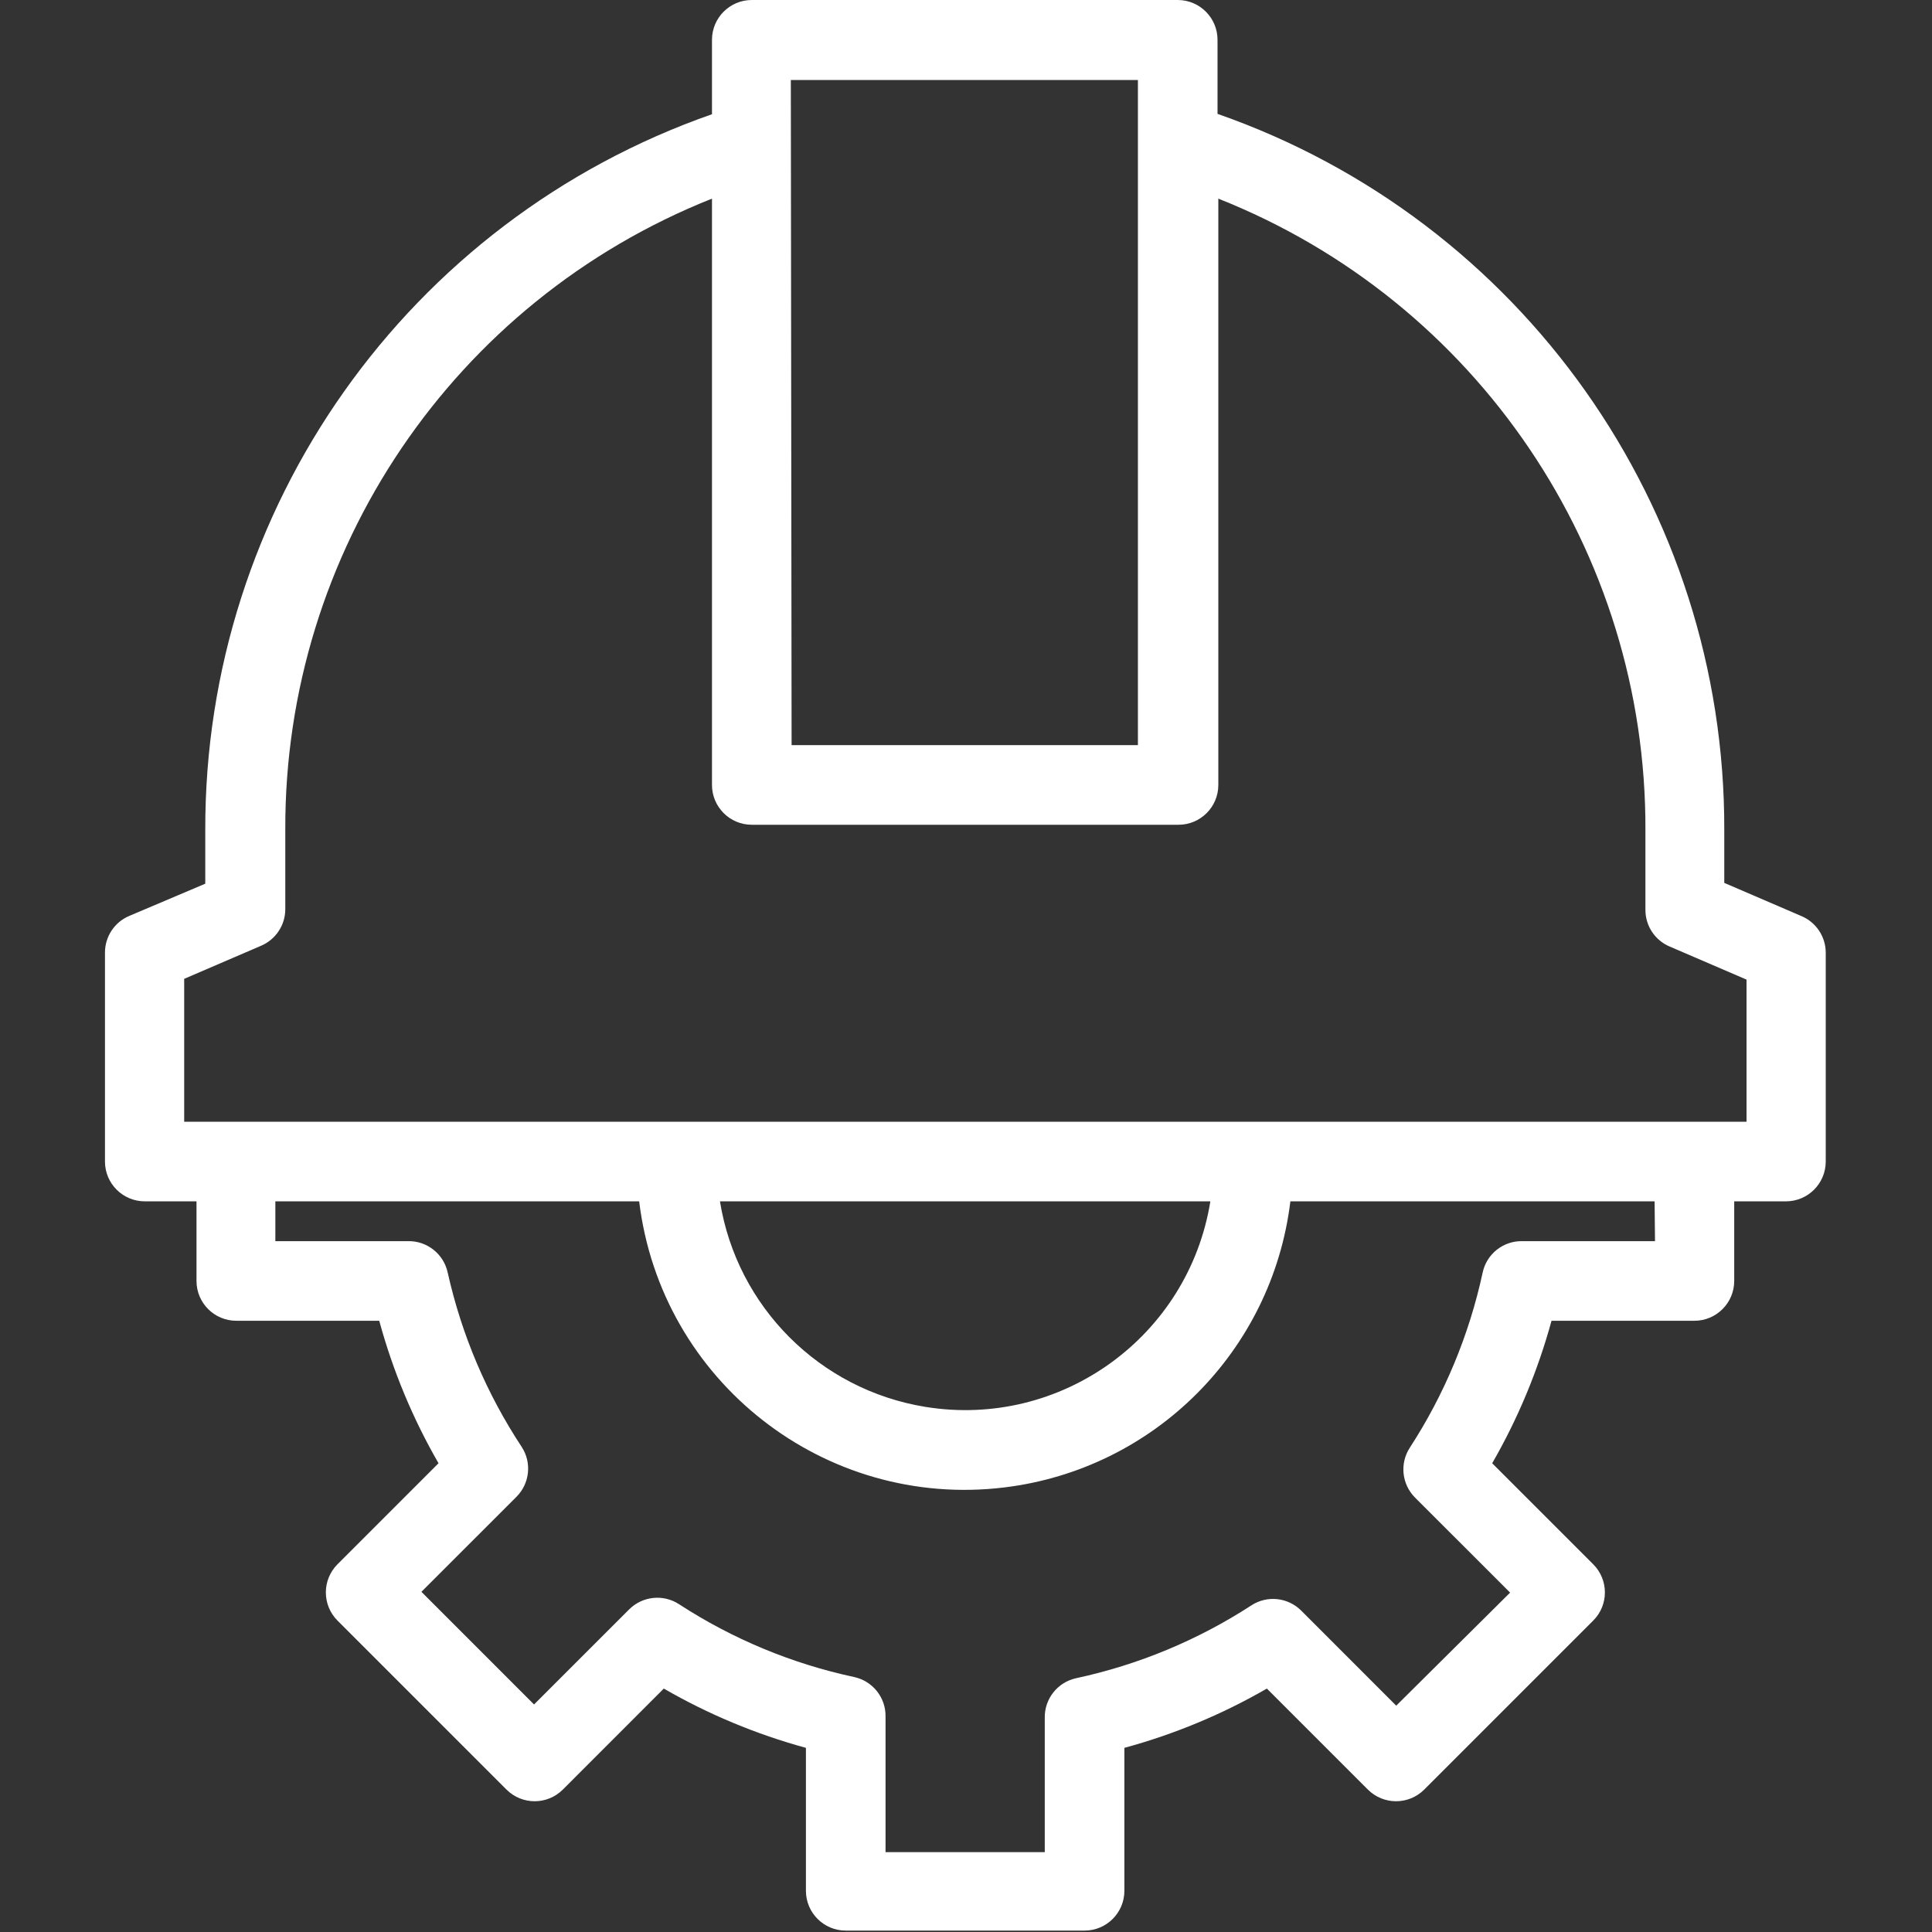 <svg width="48" height="48" viewBox="0 0 48 48" fill="none" xmlns="http://www.w3.org/2000/svg">
<rect x="0" y="0" width="48" height="48" fill="#333333" stroke="none"/>
<path d="M44.747 22.756L42.839 21.935V20.63C42.865 12.619 37.811 5.472 30.249 2.829V0.989C30.249 0.443 29.806 0 29.26 0H18.678C18.133 0 17.689 0.443 17.689 0.989V2.838C10.128 5.482 5.073 12.629 5.1 20.64V21.955L3.211 22.756C2.845 22.91 2.608 23.269 2.608 23.666V28.858C2.608 29.404 3.051 29.847 3.597 29.847H4.882V31.825C4.882 32.371 5.325 32.814 5.871 32.814H9.422C9.759 34.052 10.254 35.243 10.895 36.354L8.383 38.866C8 39.252 8 39.875 8.383 40.261L12.586 44.464C12.972 44.847 13.595 44.847 13.981 44.464L16.492 41.952C17.601 42.593 18.788 43.087 20.023 43.425V46.976C20.023 47.522 20.466 47.965 21.012 47.965H26.946C27.492 47.965 27.935 47.522 27.935 46.976V43.425C29.173 43.088 30.364 42.594 31.475 41.952L33.987 44.464C34.373 44.847 34.996 44.847 35.382 44.464L39.585 40.261C39.969 39.875 39.969 39.252 39.585 38.866L37.073 36.354C37.714 35.243 38.209 34.052 38.547 32.814H42.097C42.643 32.814 43.086 32.371 43.086 31.825V29.847H44.371C44.917 29.847 45.36 29.404 45.36 28.858V23.666C45.358 23.266 45.116 22.907 44.747 22.756ZM19.648 1.988H28.271V18.513H19.667L19.648 1.988ZM41.118 30.836H37.825C37.35 30.825 36.935 31.153 36.836 31.617C36.502 33.166 35.889 34.64 35.026 35.968C34.772 36.359 34.826 36.874 35.154 37.205L37.518 39.568L34.689 42.377L32.326 40.013C31.996 39.685 31.48 39.63 31.09 39.885C29.761 40.748 28.287 41.361 26.738 41.694C26.274 41.794 25.946 42.209 25.957 42.684V46.016H22.001V42.654C22.012 42.179 21.684 41.765 21.22 41.665C19.671 41.333 18.197 40.719 16.869 39.855C16.478 39.601 15.963 39.655 15.632 39.984L13.268 42.347L10.47 39.548L12.834 37.185C13.162 36.855 13.216 36.339 12.962 35.949C12.091 34.628 11.468 33.161 11.123 31.617C11.023 31.153 10.608 30.825 10.134 30.836H6.841V29.847H15.88C16.422 34.315 20.483 37.498 24.951 36.955C28.674 36.503 31.608 33.569 32.059 29.847H41.108L41.118 30.836ZM17.897 29.847H30.071C29.527 33.211 26.358 35.498 22.994 34.954C20.369 34.529 18.311 32.471 17.887 29.847H17.897ZM43.392 27.869H4.576V24.319L6.484 23.498C6.85 23.343 7.088 22.985 7.088 22.588V20.61C7.066 13.703 11.271 7.486 17.689 4.935V19.502C17.689 20.048 18.132 20.491 18.678 20.491H29.28C29.826 20.491 30.269 20.048 30.269 19.502V4.935C36.698 7.485 40.908 13.714 40.88 20.63V22.608C40.88 23.004 41.118 23.363 41.484 23.517L43.392 24.338V27.869H43.392Z" fill="white"/>
</svg>

